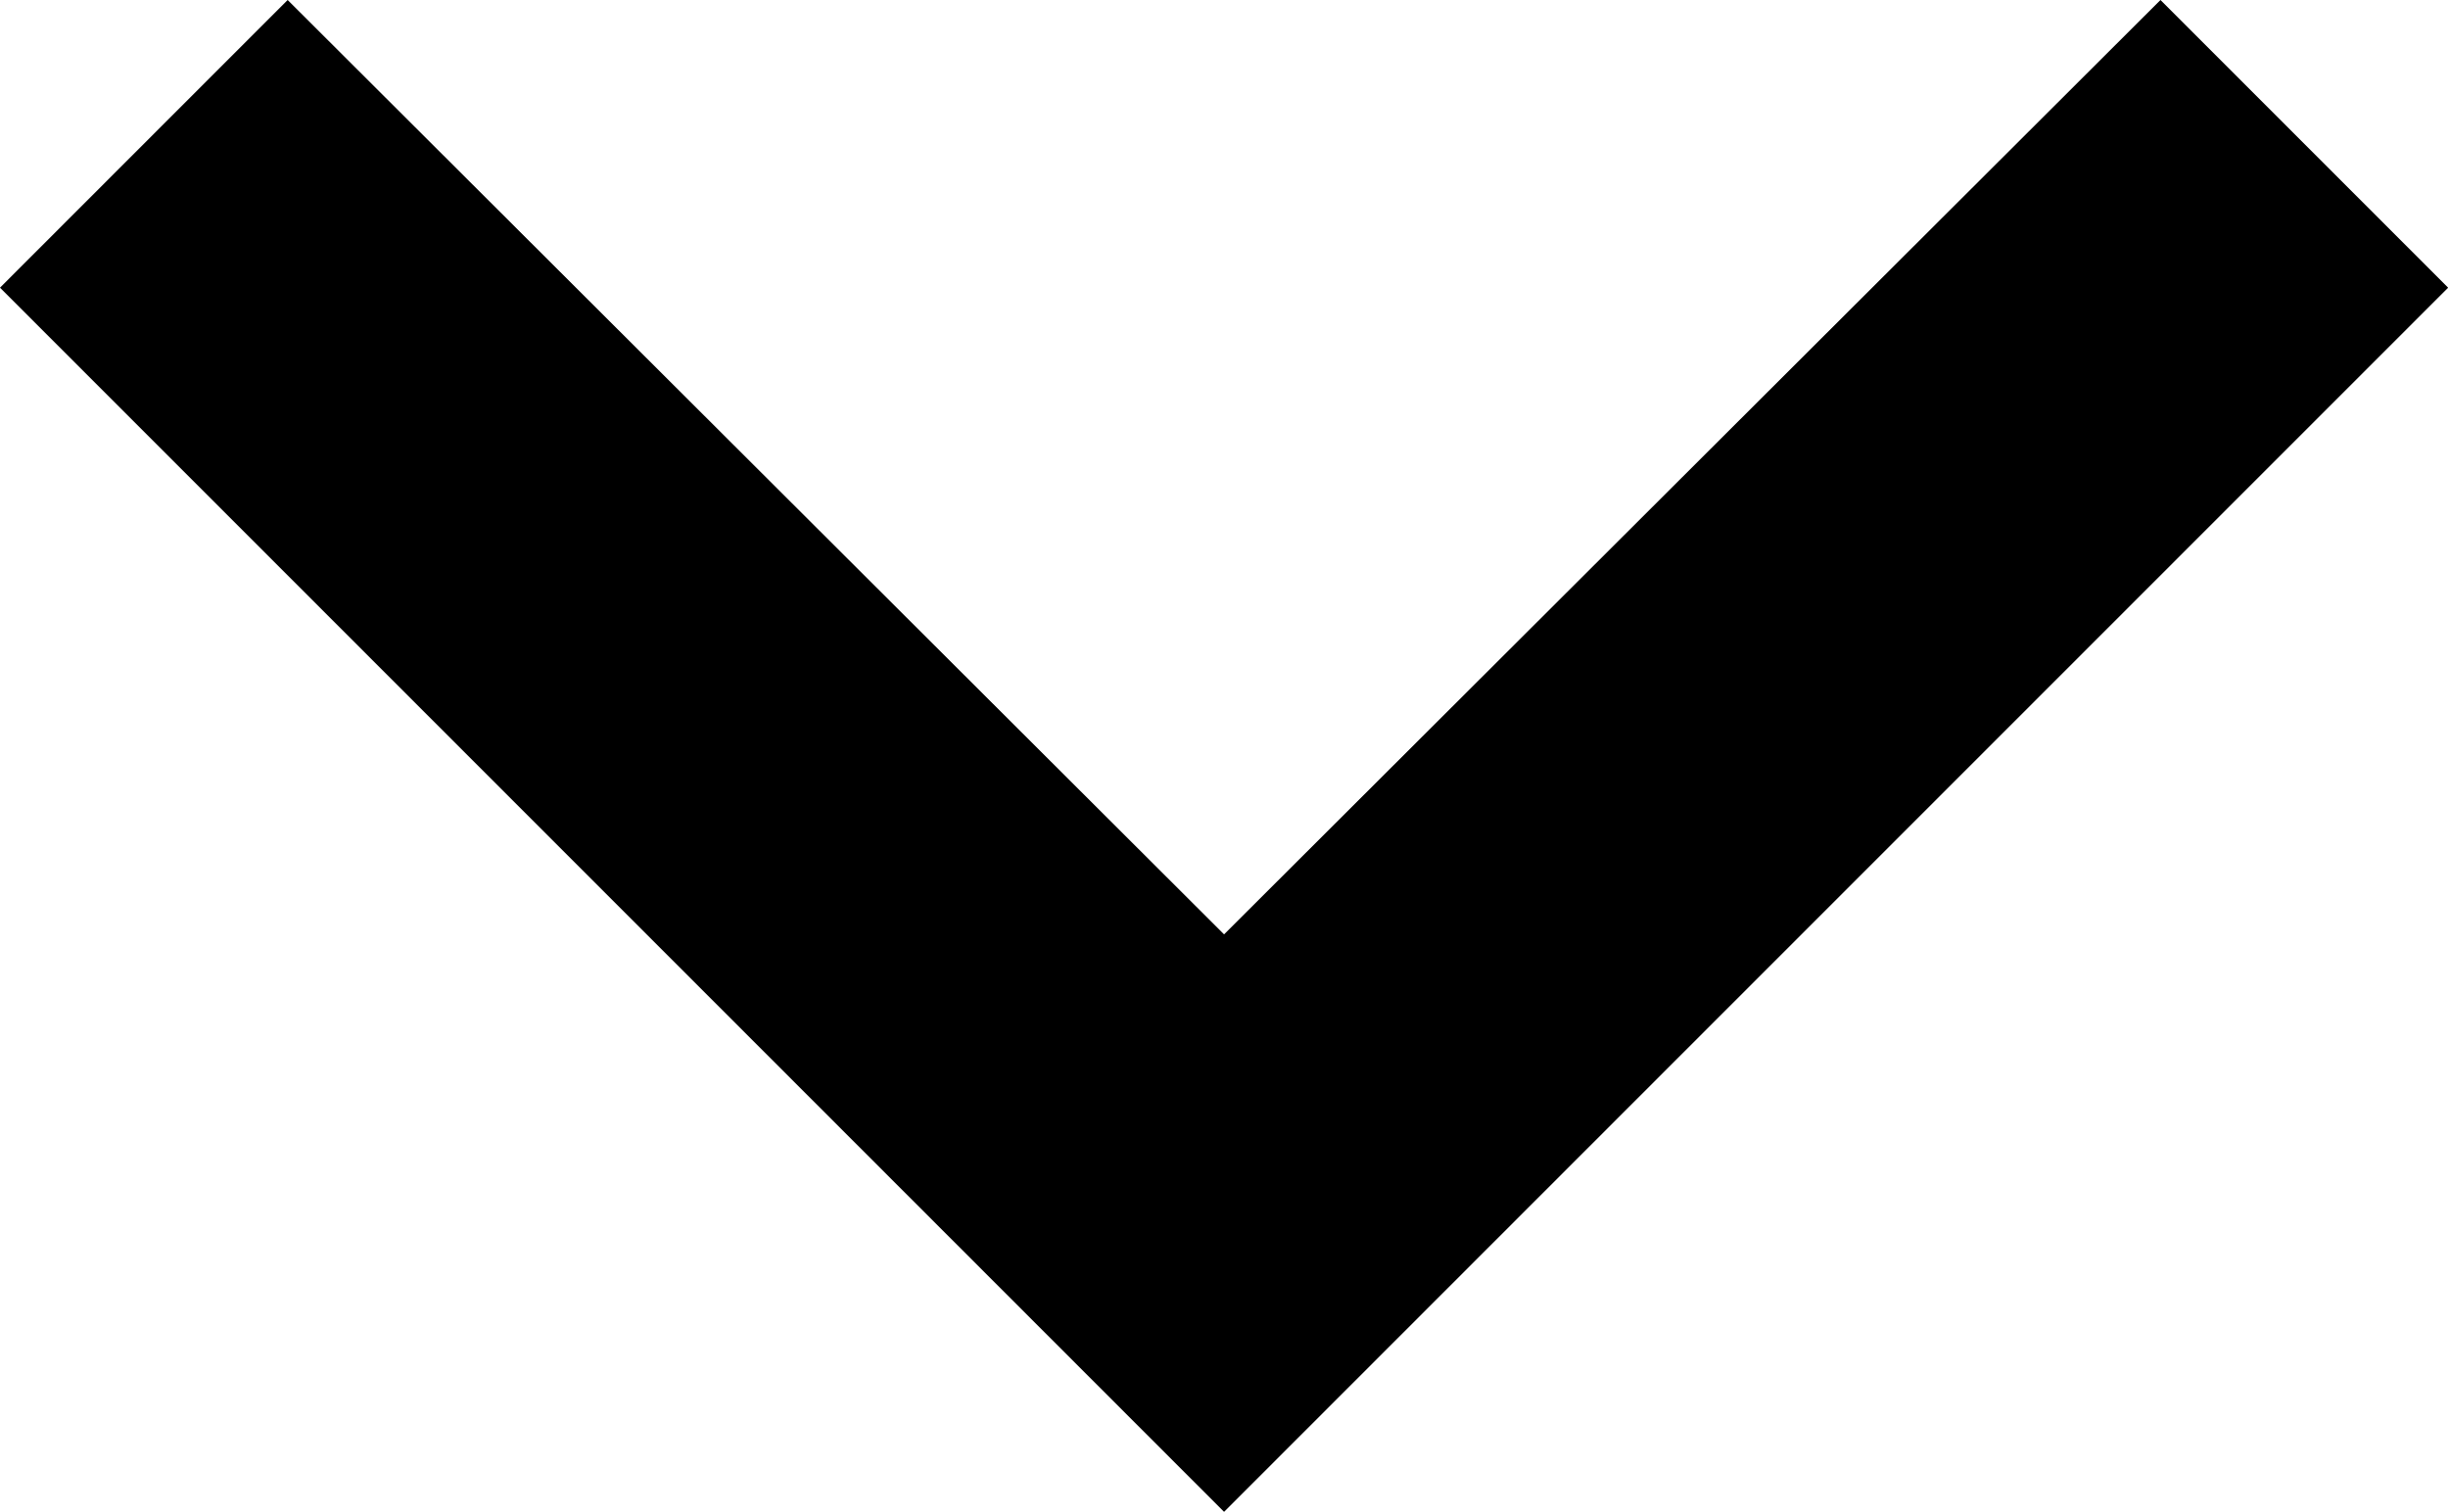 <svg xmlns="http://www.w3.org/2000/svg" width="18.535" height="11.445" viewBox="0 0 18.535 11.445">
  <path id="Path_9" data-name="Path 9" d="M8.178,8.59l7.09,7.074,7.09-7.074,2.178,2.178-9.268,9.268L6,10.768Z" transform="translate(-6 -8.59)"/>
</svg>
